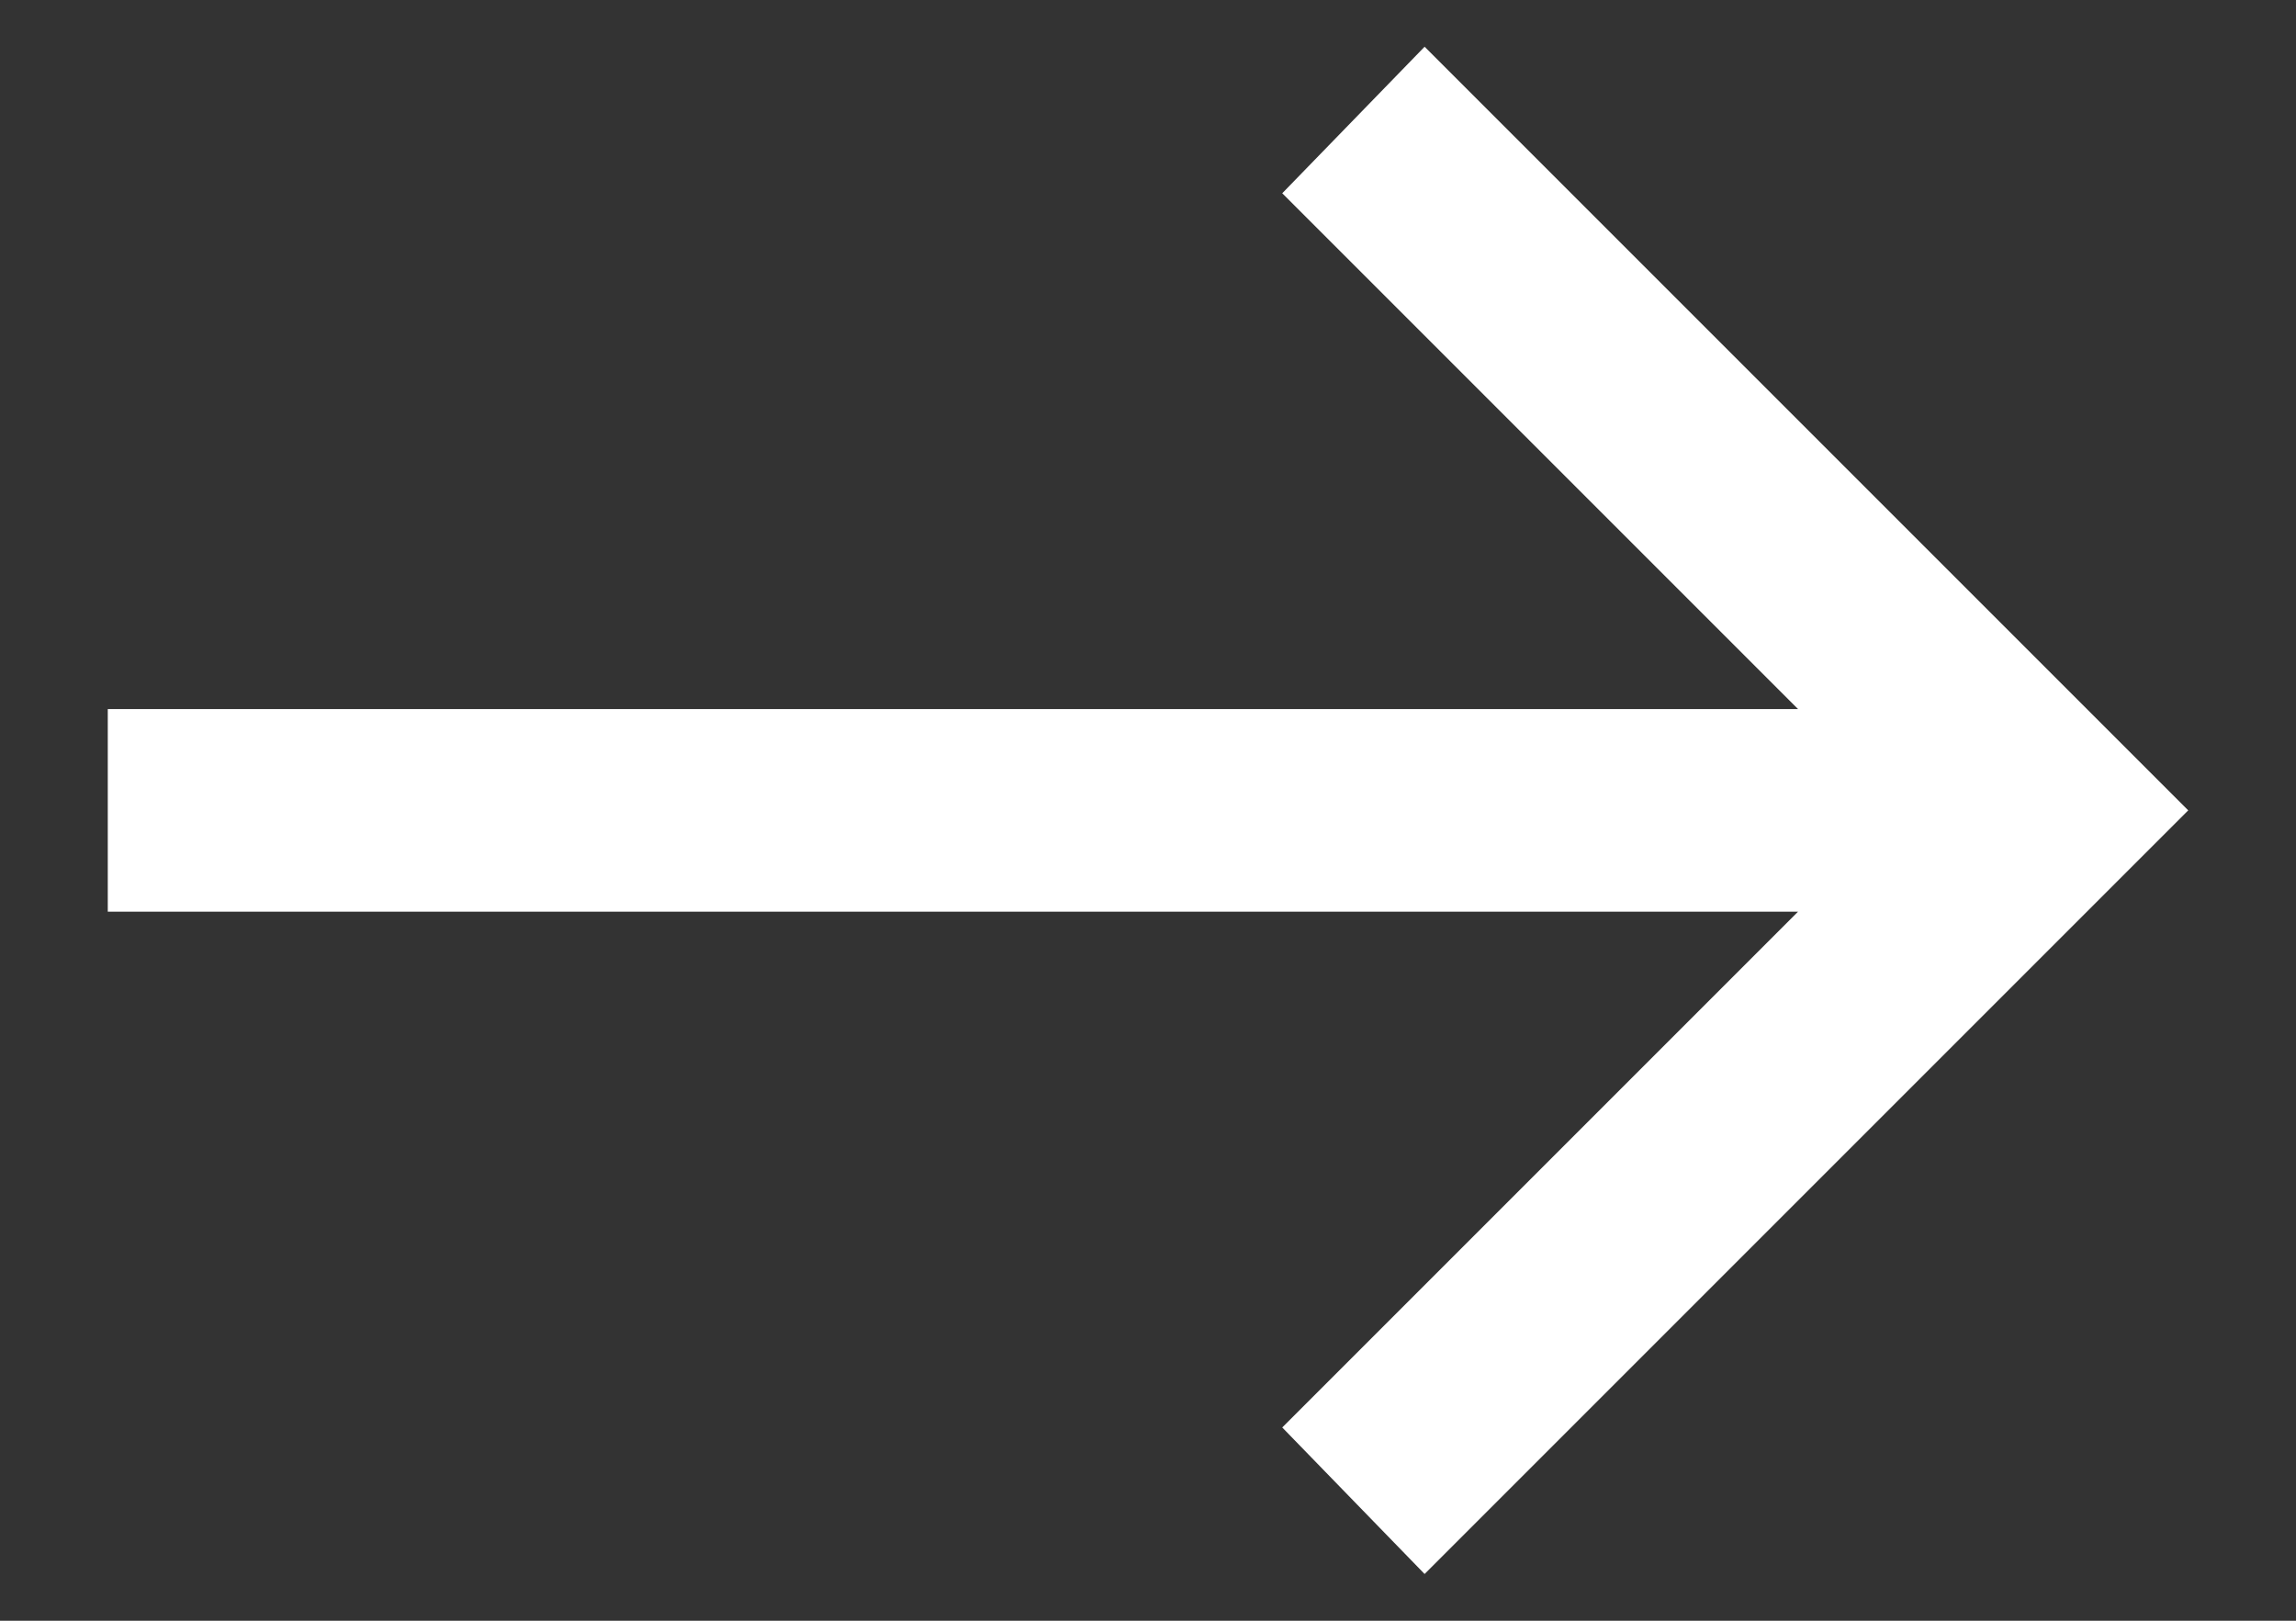 <svg width="17" height="12" viewBox="0 0 17 12" fill="none" xmlns="http://www.w3.org/2000/svg">
<rect x="0" y="0" width="17" height="12" fill="#333333" stroke="none"/>
<path d="M10.548 11.654L9.494 10.569L13.313 6.75H0.798V5.25H13.313L9.494 1.431L10.548 0.346L16.202 6L10.548 11.654Z" fill="white"/>
</svg>
